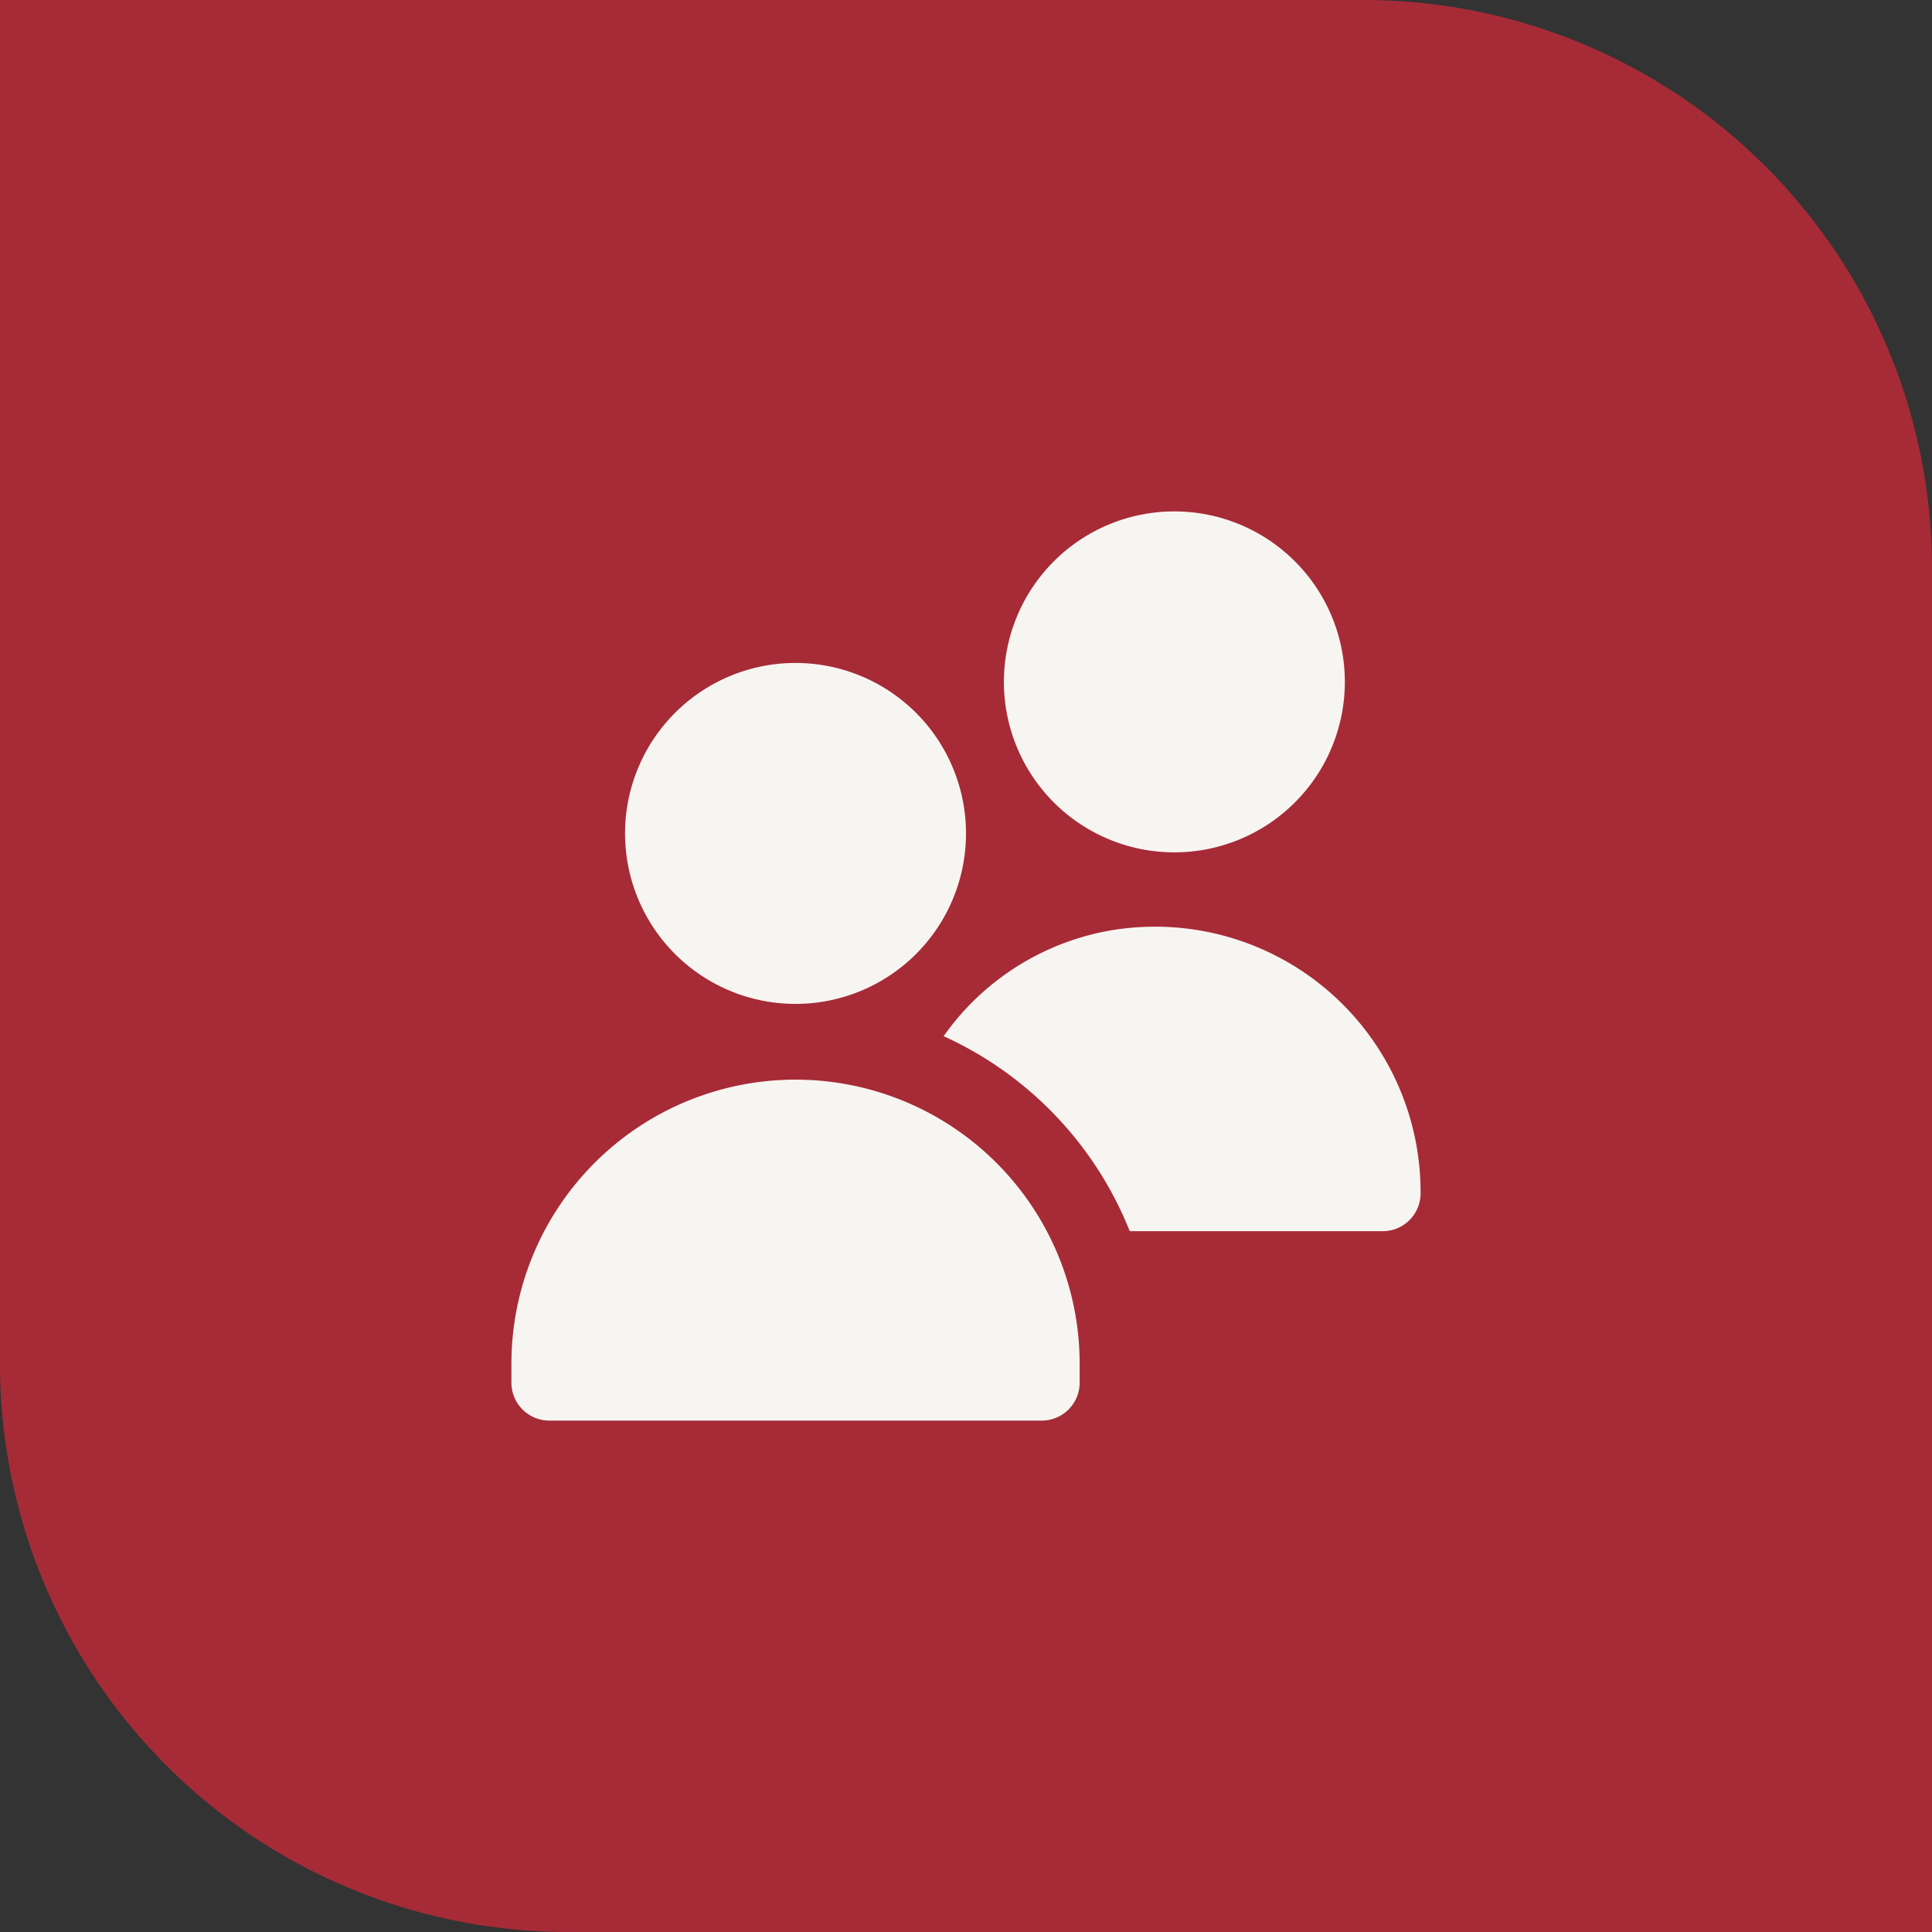 <svg xmlns="http://www.w3.org/2000/svg" width="34" height="34" viewBox="0 0 34 34"><rect x="0" y="0" width="34" height="34" fill="#333333" stroke="none"/><g transform="translate(-409 -1866.314)"><g transform="translate(409 1866.314)"><path d="M0,0H24A10,10,0,0,1,34,10V34a0,0,0,0,1,0,0H10A10,10,0,0,1,0,24V0A0,0,0,0,1,0,0Z" transform="translate(0 0)" fill="#a62b37"/><path d="M5,8.667a3,3,0,1,1,3-3,3,3,0,0,1-3,3ZM9.333,16H.667A.667.667,0,0,1,0,15.333V15a5,5,0,0,1,10,0v.333A.667.667,0,0,1,9.333,16ZM11.667,6a3,3,0,1,1,3-3,3,3,0,0,1-3,3Zm-.947,1.347A4.55,4.55,0,0,0,7.606,9.235a6.358,6.358,0,0,1,3.276,3.432h4.451A.667.667,0,0,0,16,12v-.025a4.672,4.672,0,0,0-5.281-4.627Z" transform="translate(9 9)" fill="#f7f5f1"/></g></g></svg>